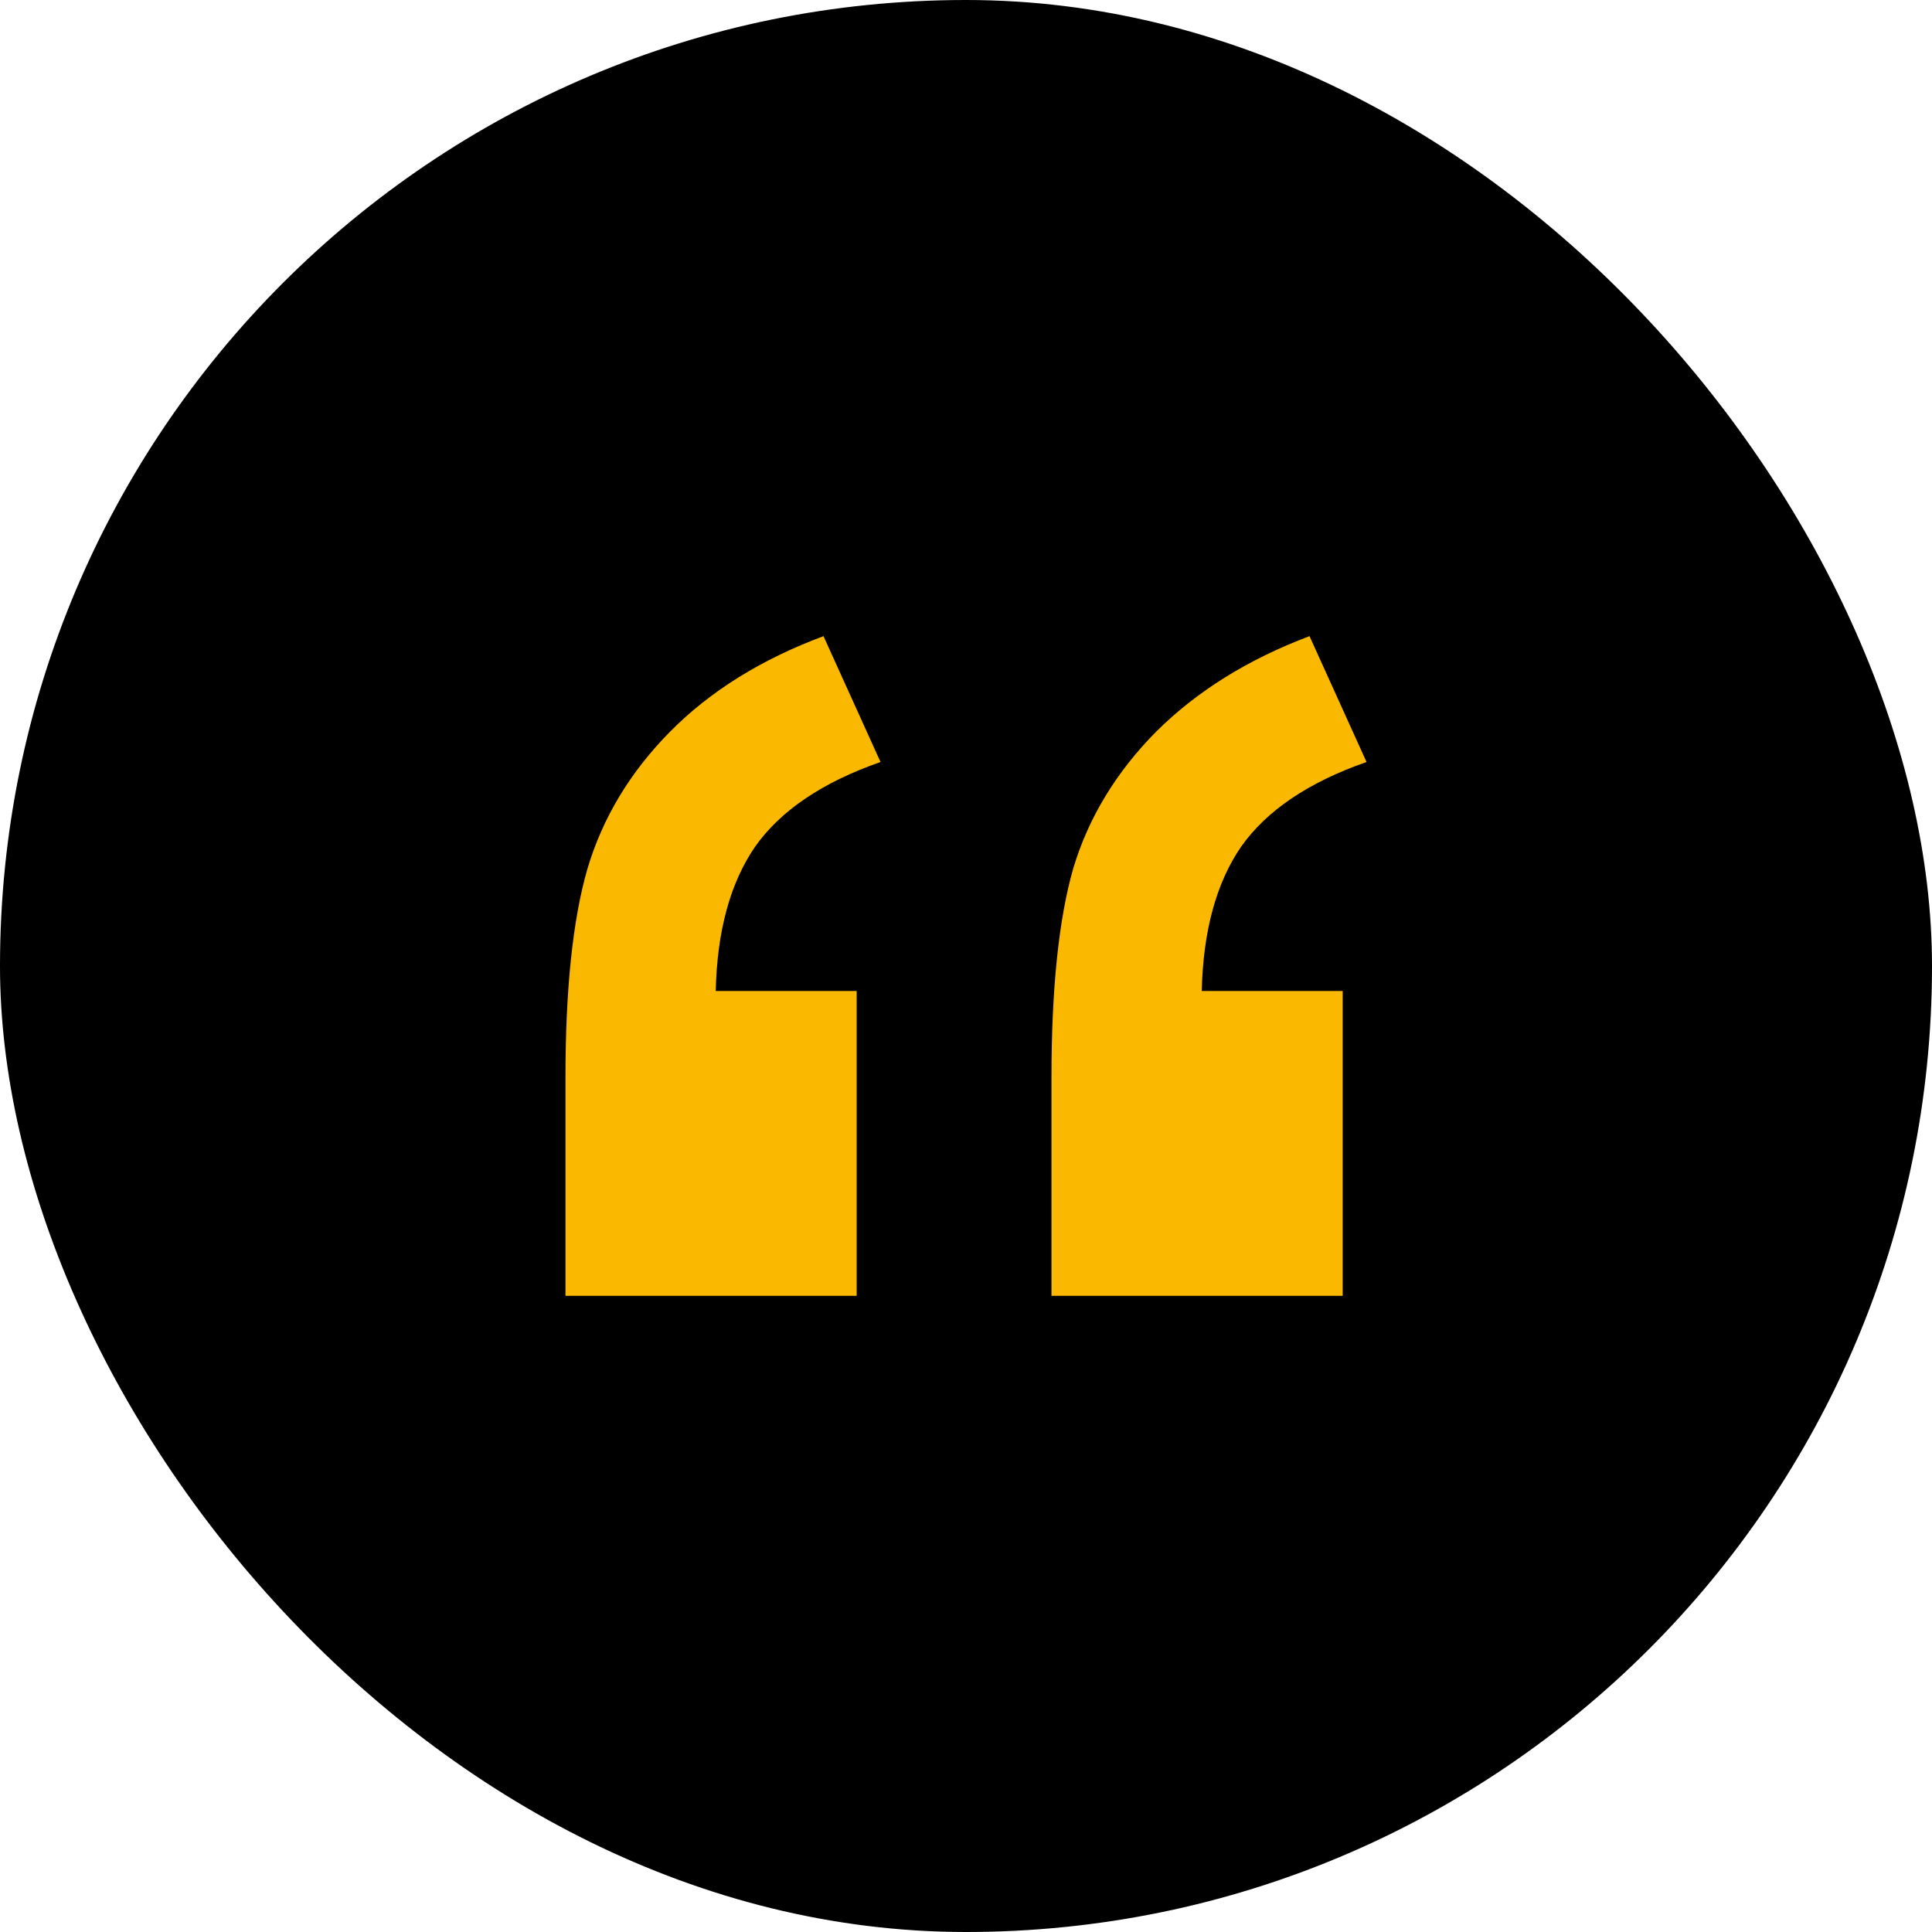 <svg width="41" height="41" viewBox="0 0 41 41" fill="none" xmlns="http://www.w3.org/2000/svg">
<rect width="41" height="41" rx="20.5" fill="black"/>
<path d="M18.18 27.5H12V22.872C12 20.999 12.154 19.525 12.462 18.451C12.784 17.361 13.371 16.386 14.221 15.526C15.072 14.667 16.157 13.991 17.476 13.5L18.686 16.171C17.454 16.601 16.567 17.2 16.025 17.967C15.497 18.735 15.218 19.756 15.189 21.03H18.18V27.5ZM28.494 27.5H22.314V22.872C22.314 20.984 22.468 19.502 22.776 18.428C23.099 17.353 23.685 16.386 24.536 15.526C25.401 14.667 26.486 13.991 27.79 13.5L29 16.171C27.768 16.601 26.881 17.2 26.339 17.967C25.811 18.735 25.533 19.756 25.503 21.03H28.494V27.5Z" fill="#FAB900"/>
</svg>
